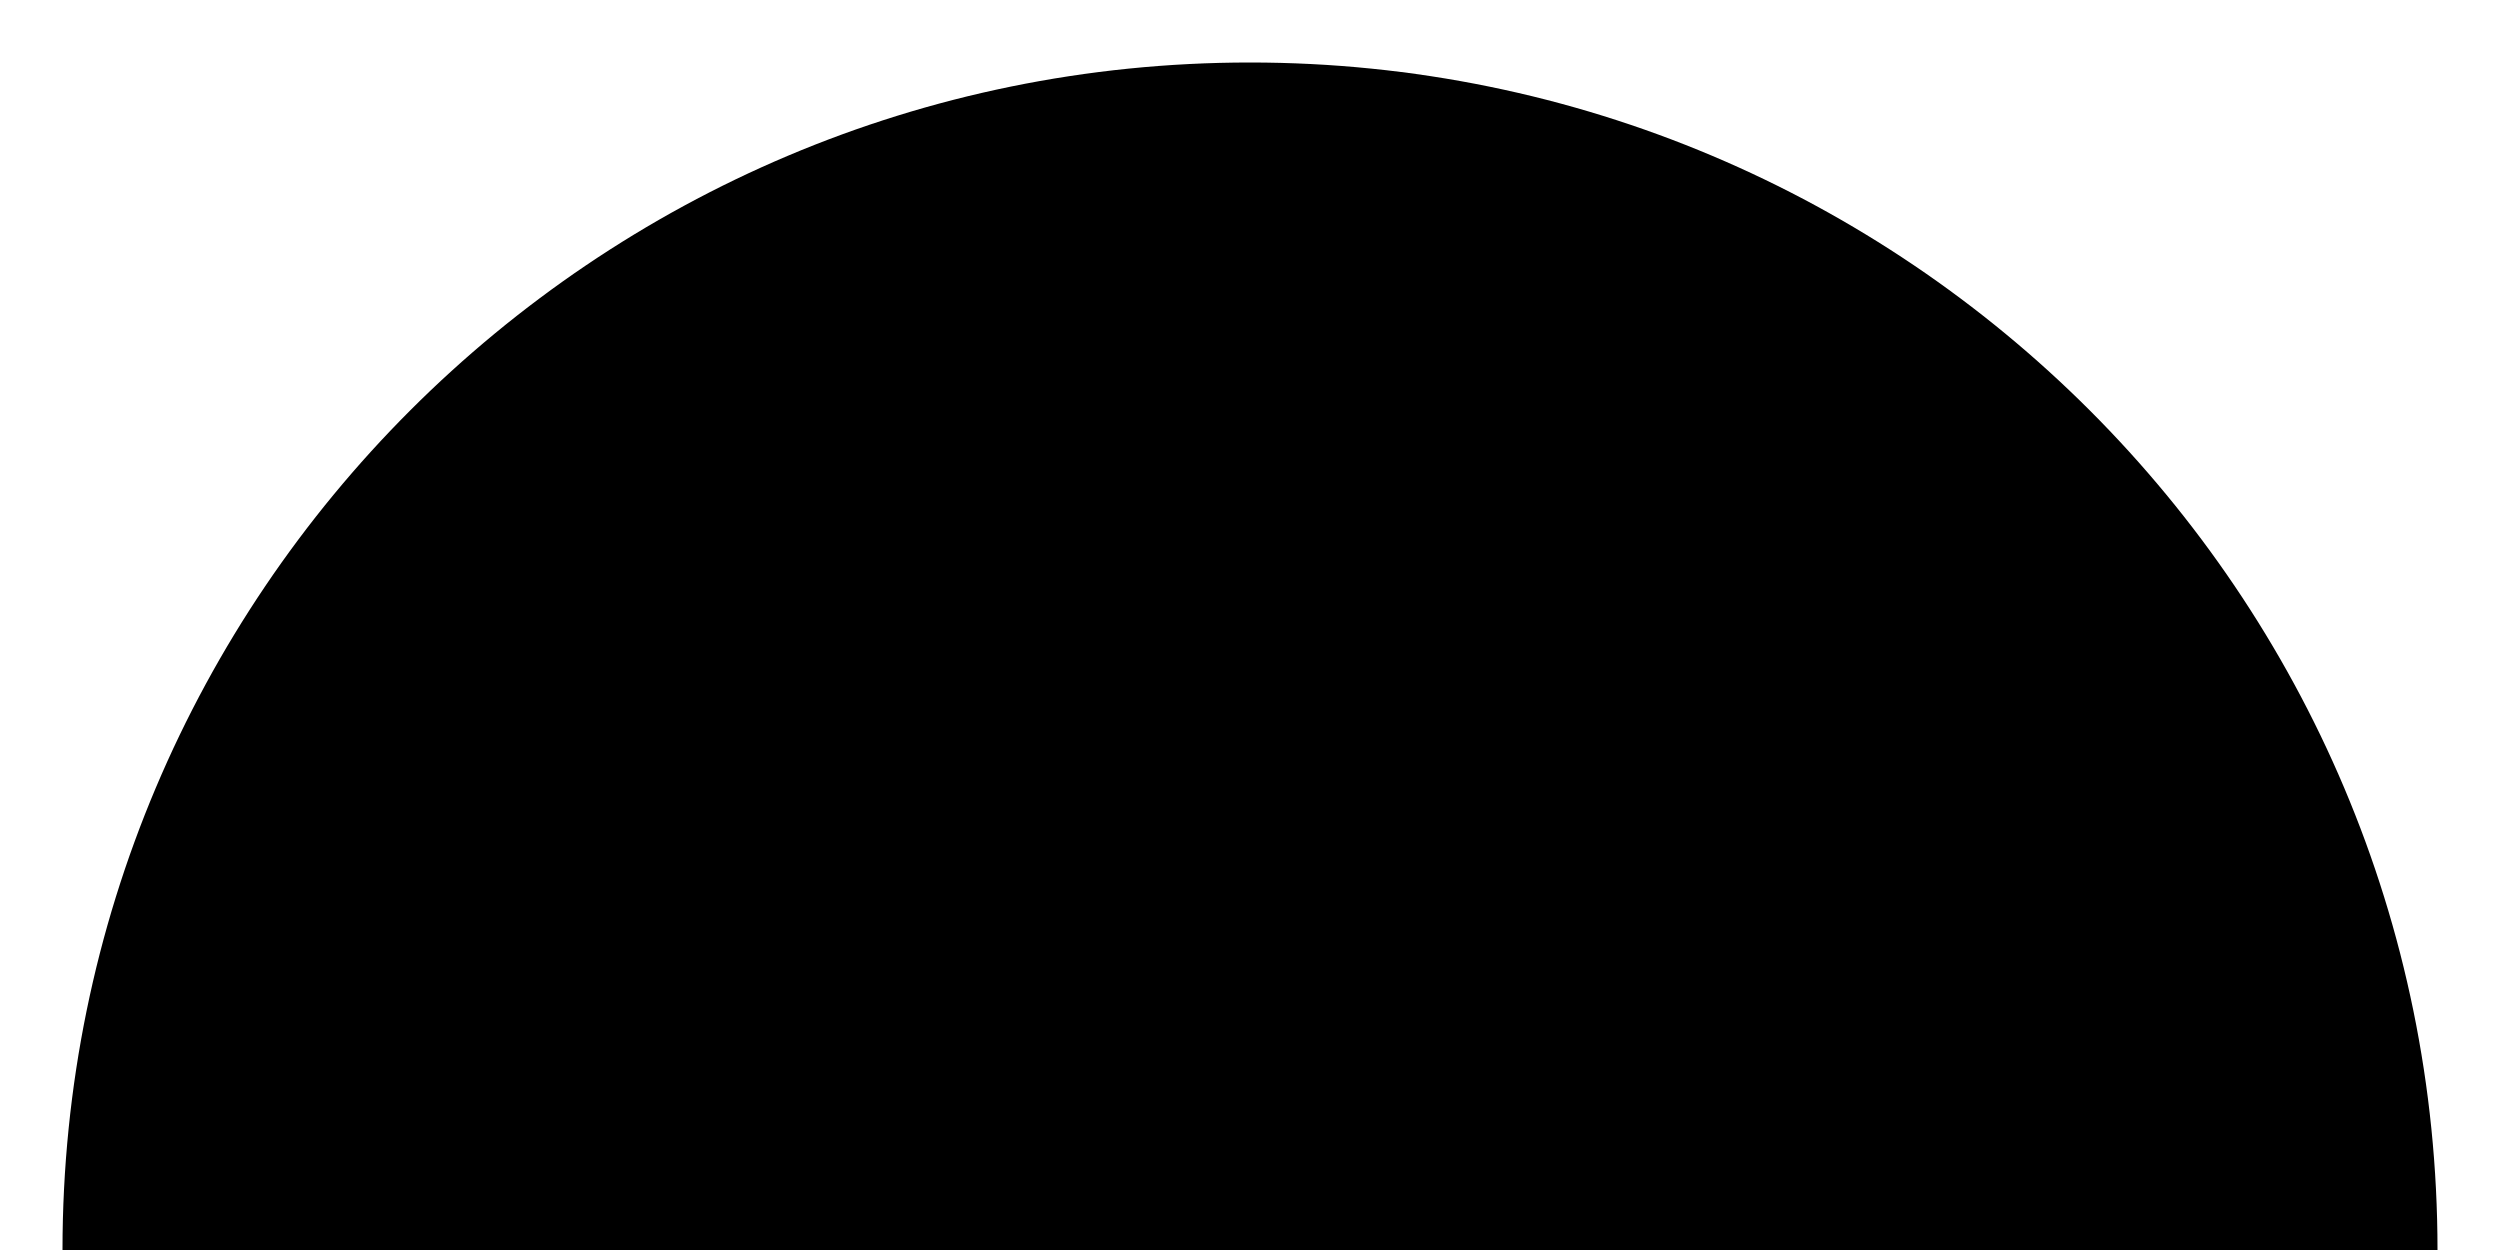 <svg width="600" height="300" viewBox="0 0 600 300" fill="none" xmlns="http://www.w3.org/2000/svg">
<path d="M300 15C142.599 15 15 142.599 15 300H585C585 142.599 457.401 15 300 15Z" fill="black"/>
</svg>
